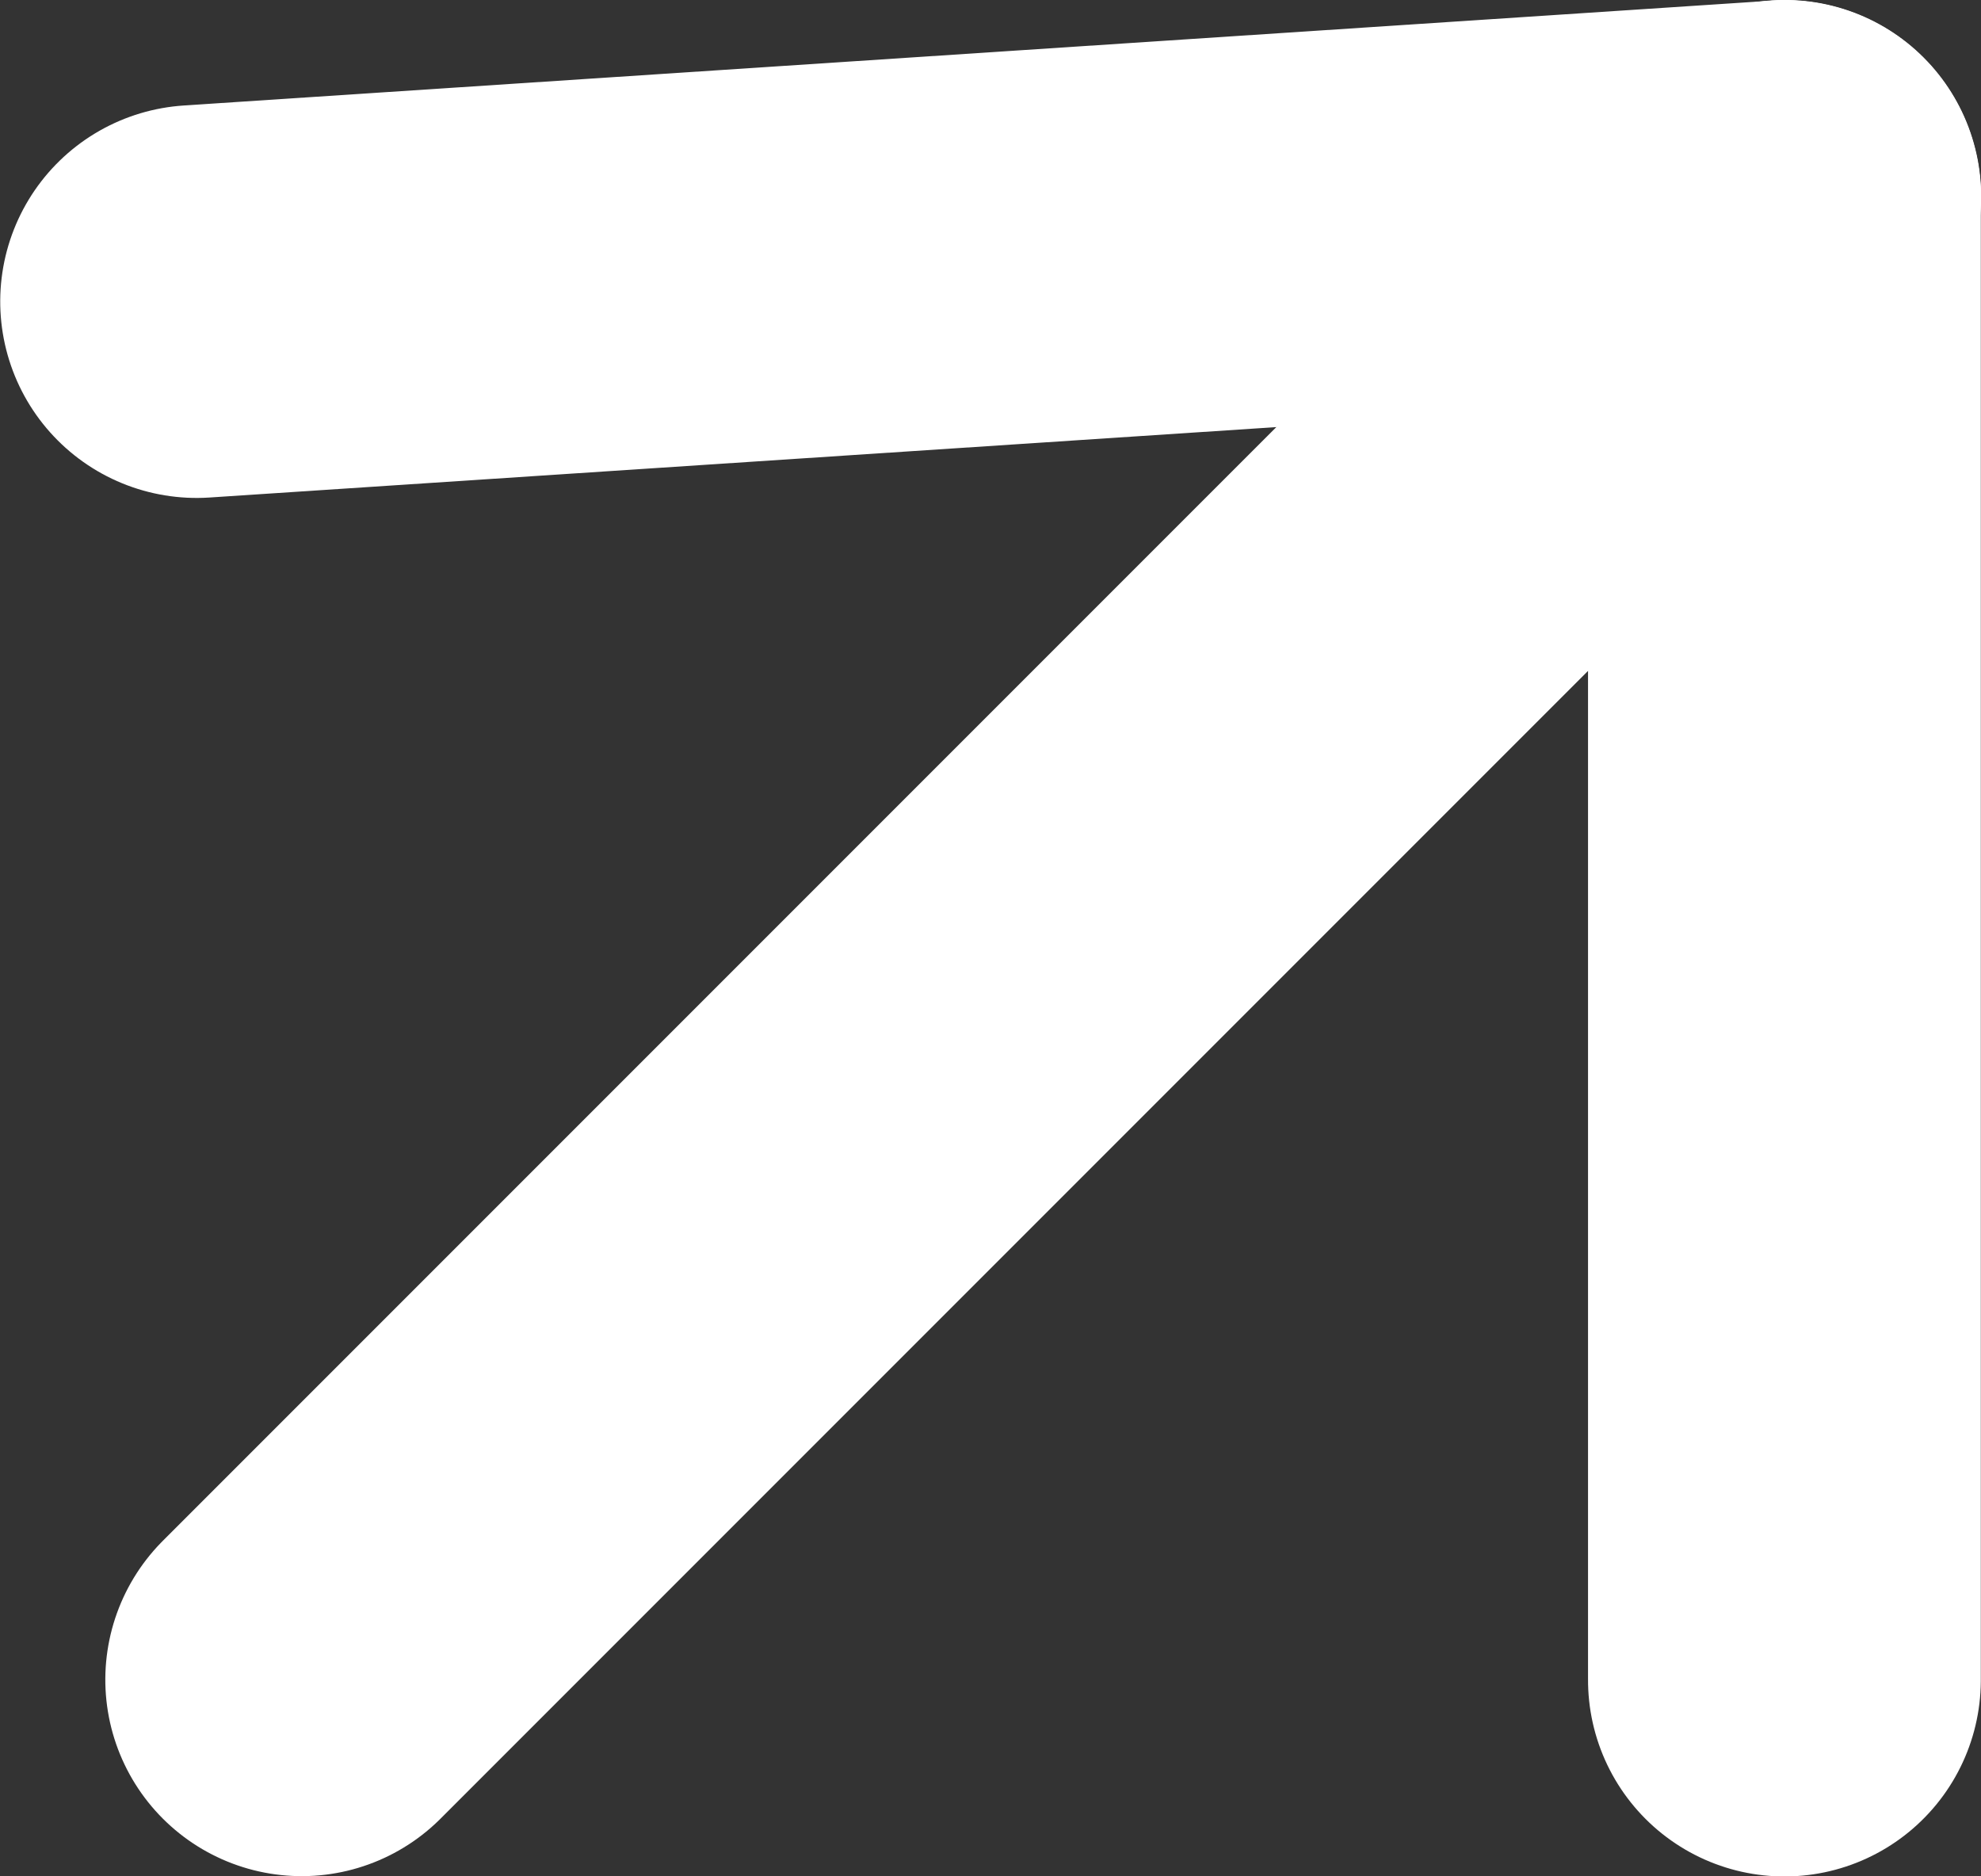 <svg version="1.1" id="Layer_1" xmlns="http://www.w3.org/2000/svg" x="0" y="0" viewBox="0 0 105.6 100" xml:space="preserve"><rect x="0" y="0" width="105.6" height="100" fill="#333333" stroke="none"/><style>.st0{fill:none;stroke:#fff;stroke-width:20.938;stroke-linecap:round}</style><g id="Group_9" transform="rotate(-45 10.904 6.272)"><path id="Line_1" class="st0" d="M-44.3 68.8H67.5"/><g id="Group_8" transform="translate(4.577)"><path id="Line_2" class="st0" d="M-.9 12.9l63.8 55.9"/><path id="Line_3" class="st0" d="M7 124.7l55.9-55.9"/></g></g></svg>